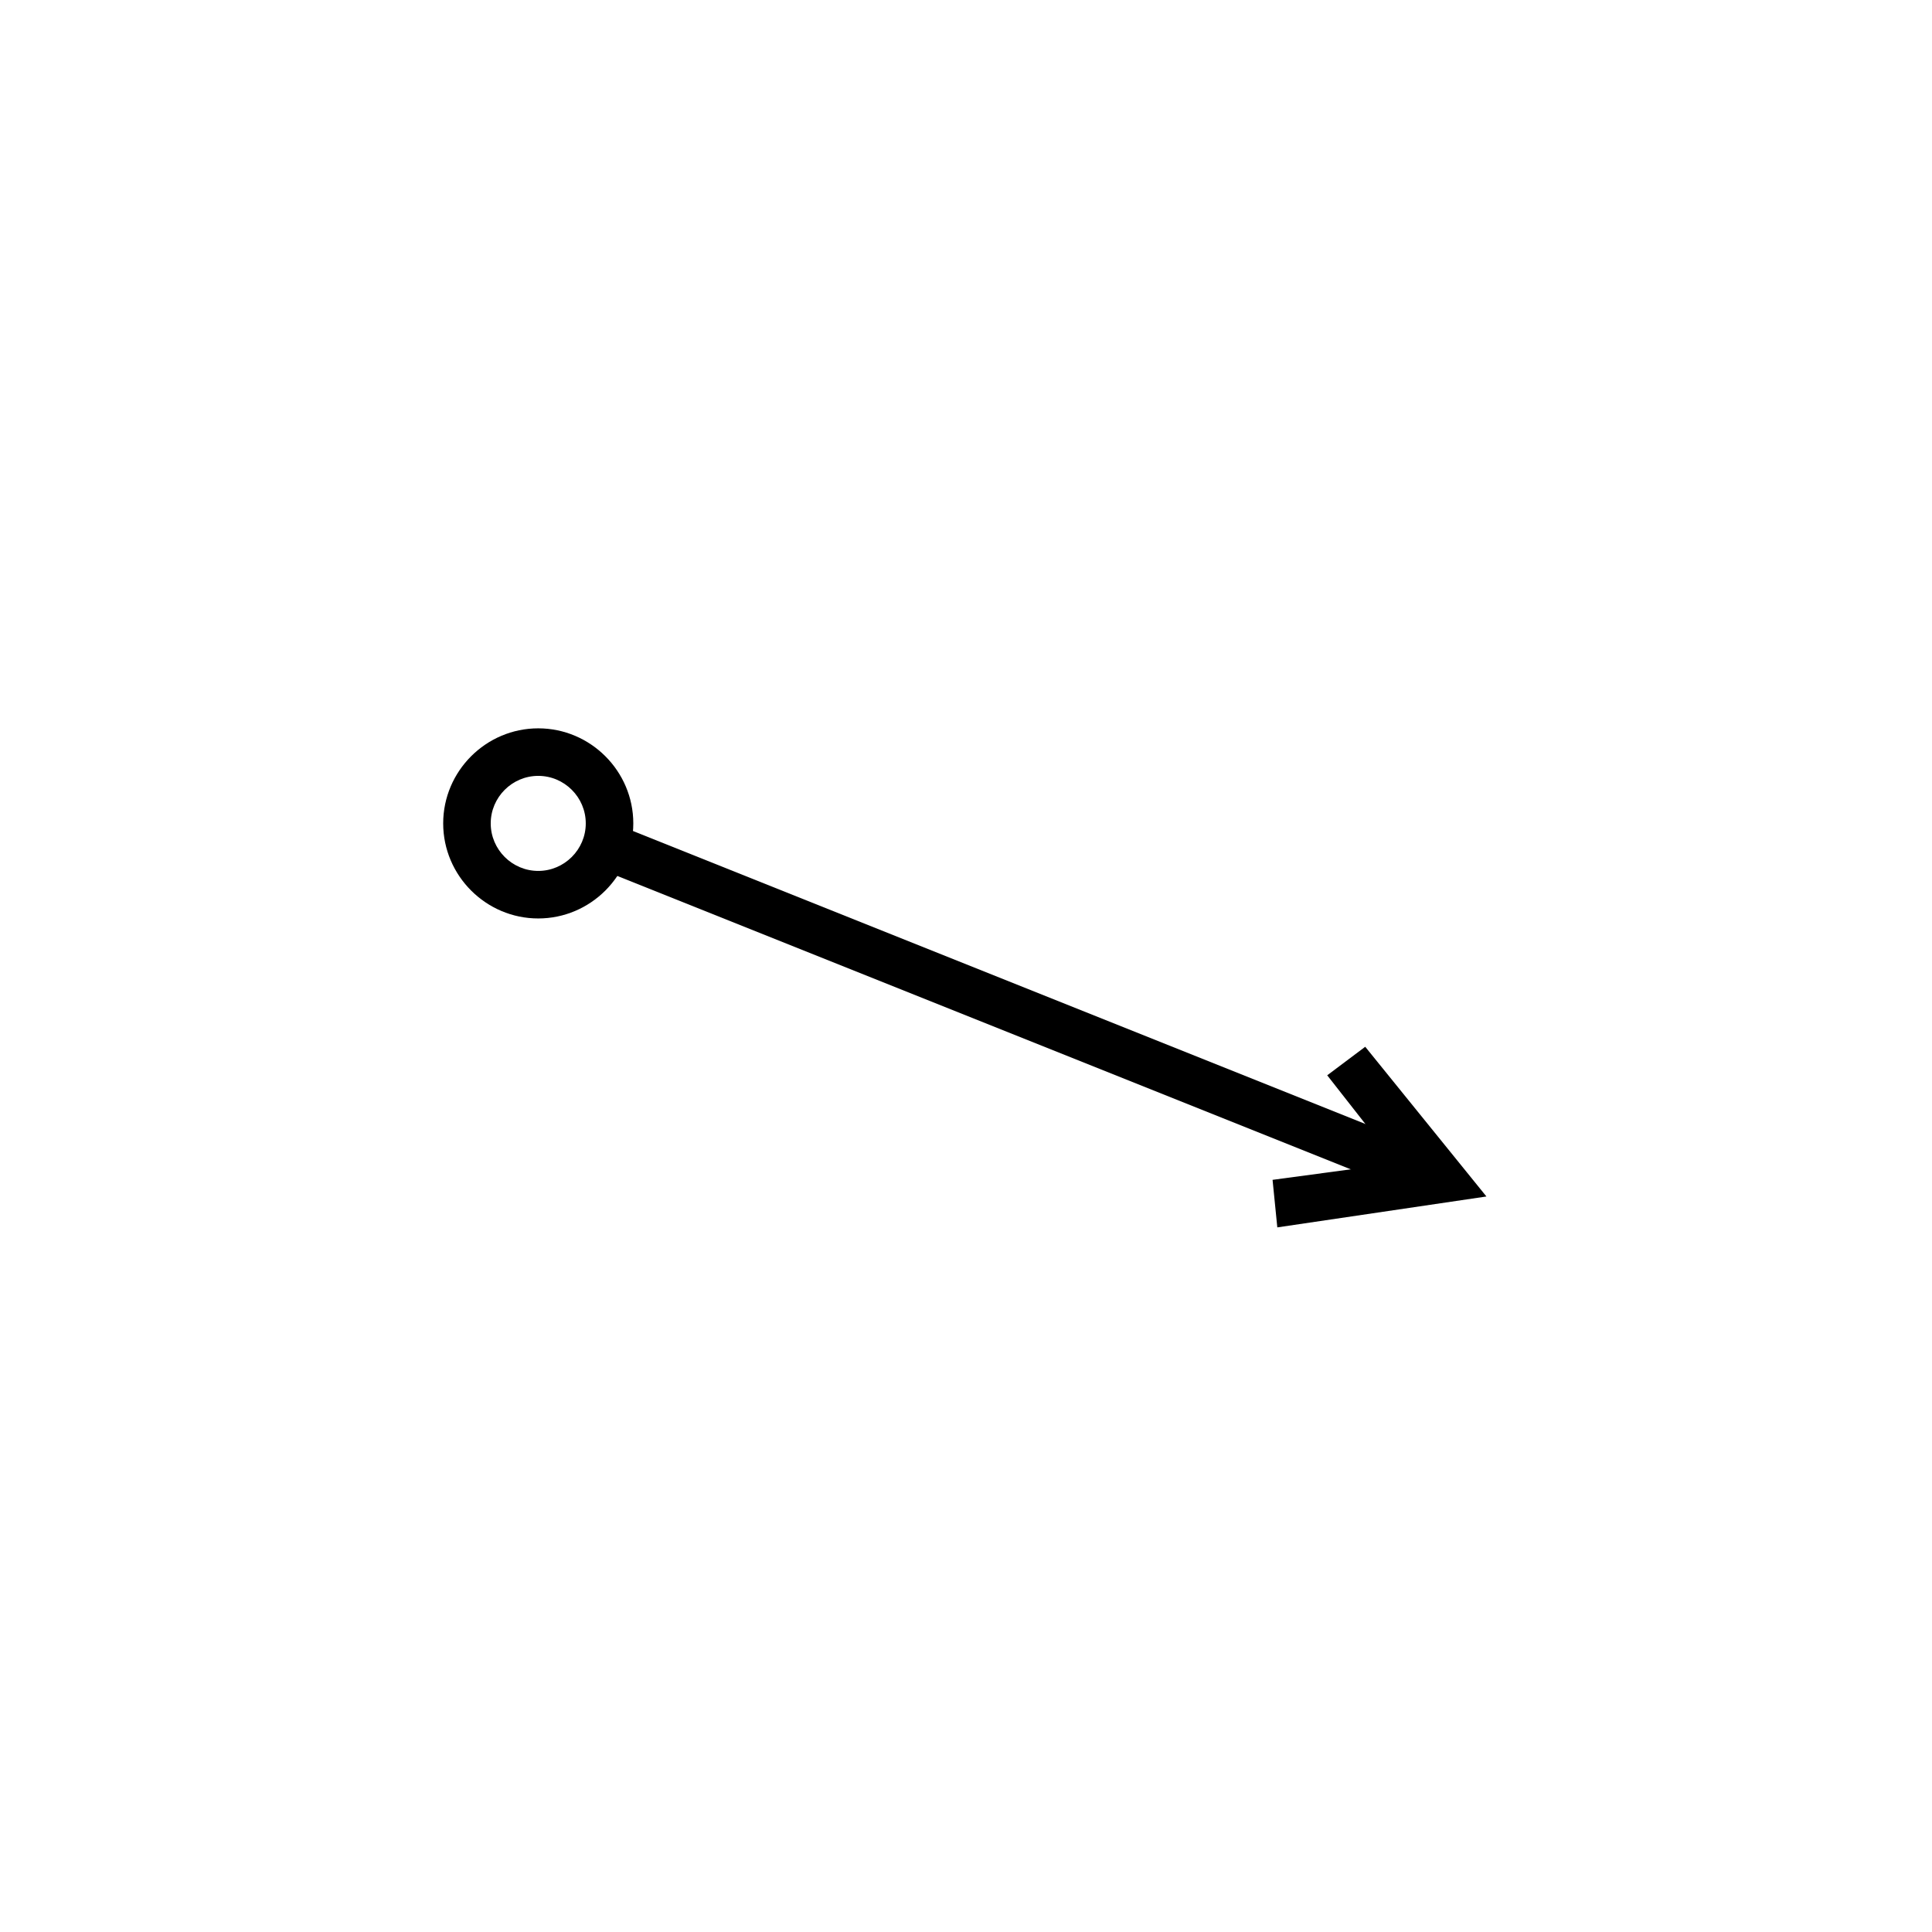 <?xml version="1.0" encoding="UTF-8"?>
<!-- Uploaded to: ICON Repo, www.iconrepo.com, Generator: ICON Repo Mixer Tools -->
<svg fill="#000000" width="800px" height="800px" version="1.1" viewBox="144 144 512 512" xmlns="http://www.w3.org/2000/svg">
 <g>
  <path d="m286.64 387.4c-13.855 0-25.191-11.336-25.191-25.191 0-13.855 11.336-25.191 25.191-25.191s25.191 11.336 25.191 25.191c0 13.855-11.336 25.191-25.191 25.191zm0-37.785c-6.926 0-12.594 5.668-12.594 12.594 0 6.926 5.668 12.594 12.594 12.594s12.594-5.668 12.594-12.594c0.004-6.926-5.664-12.594-12.594-12.594z"/>
  <path d="m308.16 362.79 220.45 88.18-4.68 11.695-220.45-88.18z"/>
  <path d="m482.5 469.27-1.258-12.598 32.746-4.406-18.262-23.301 10.074-7.559 32.121 39.676z"/>
 </g>
</svg>